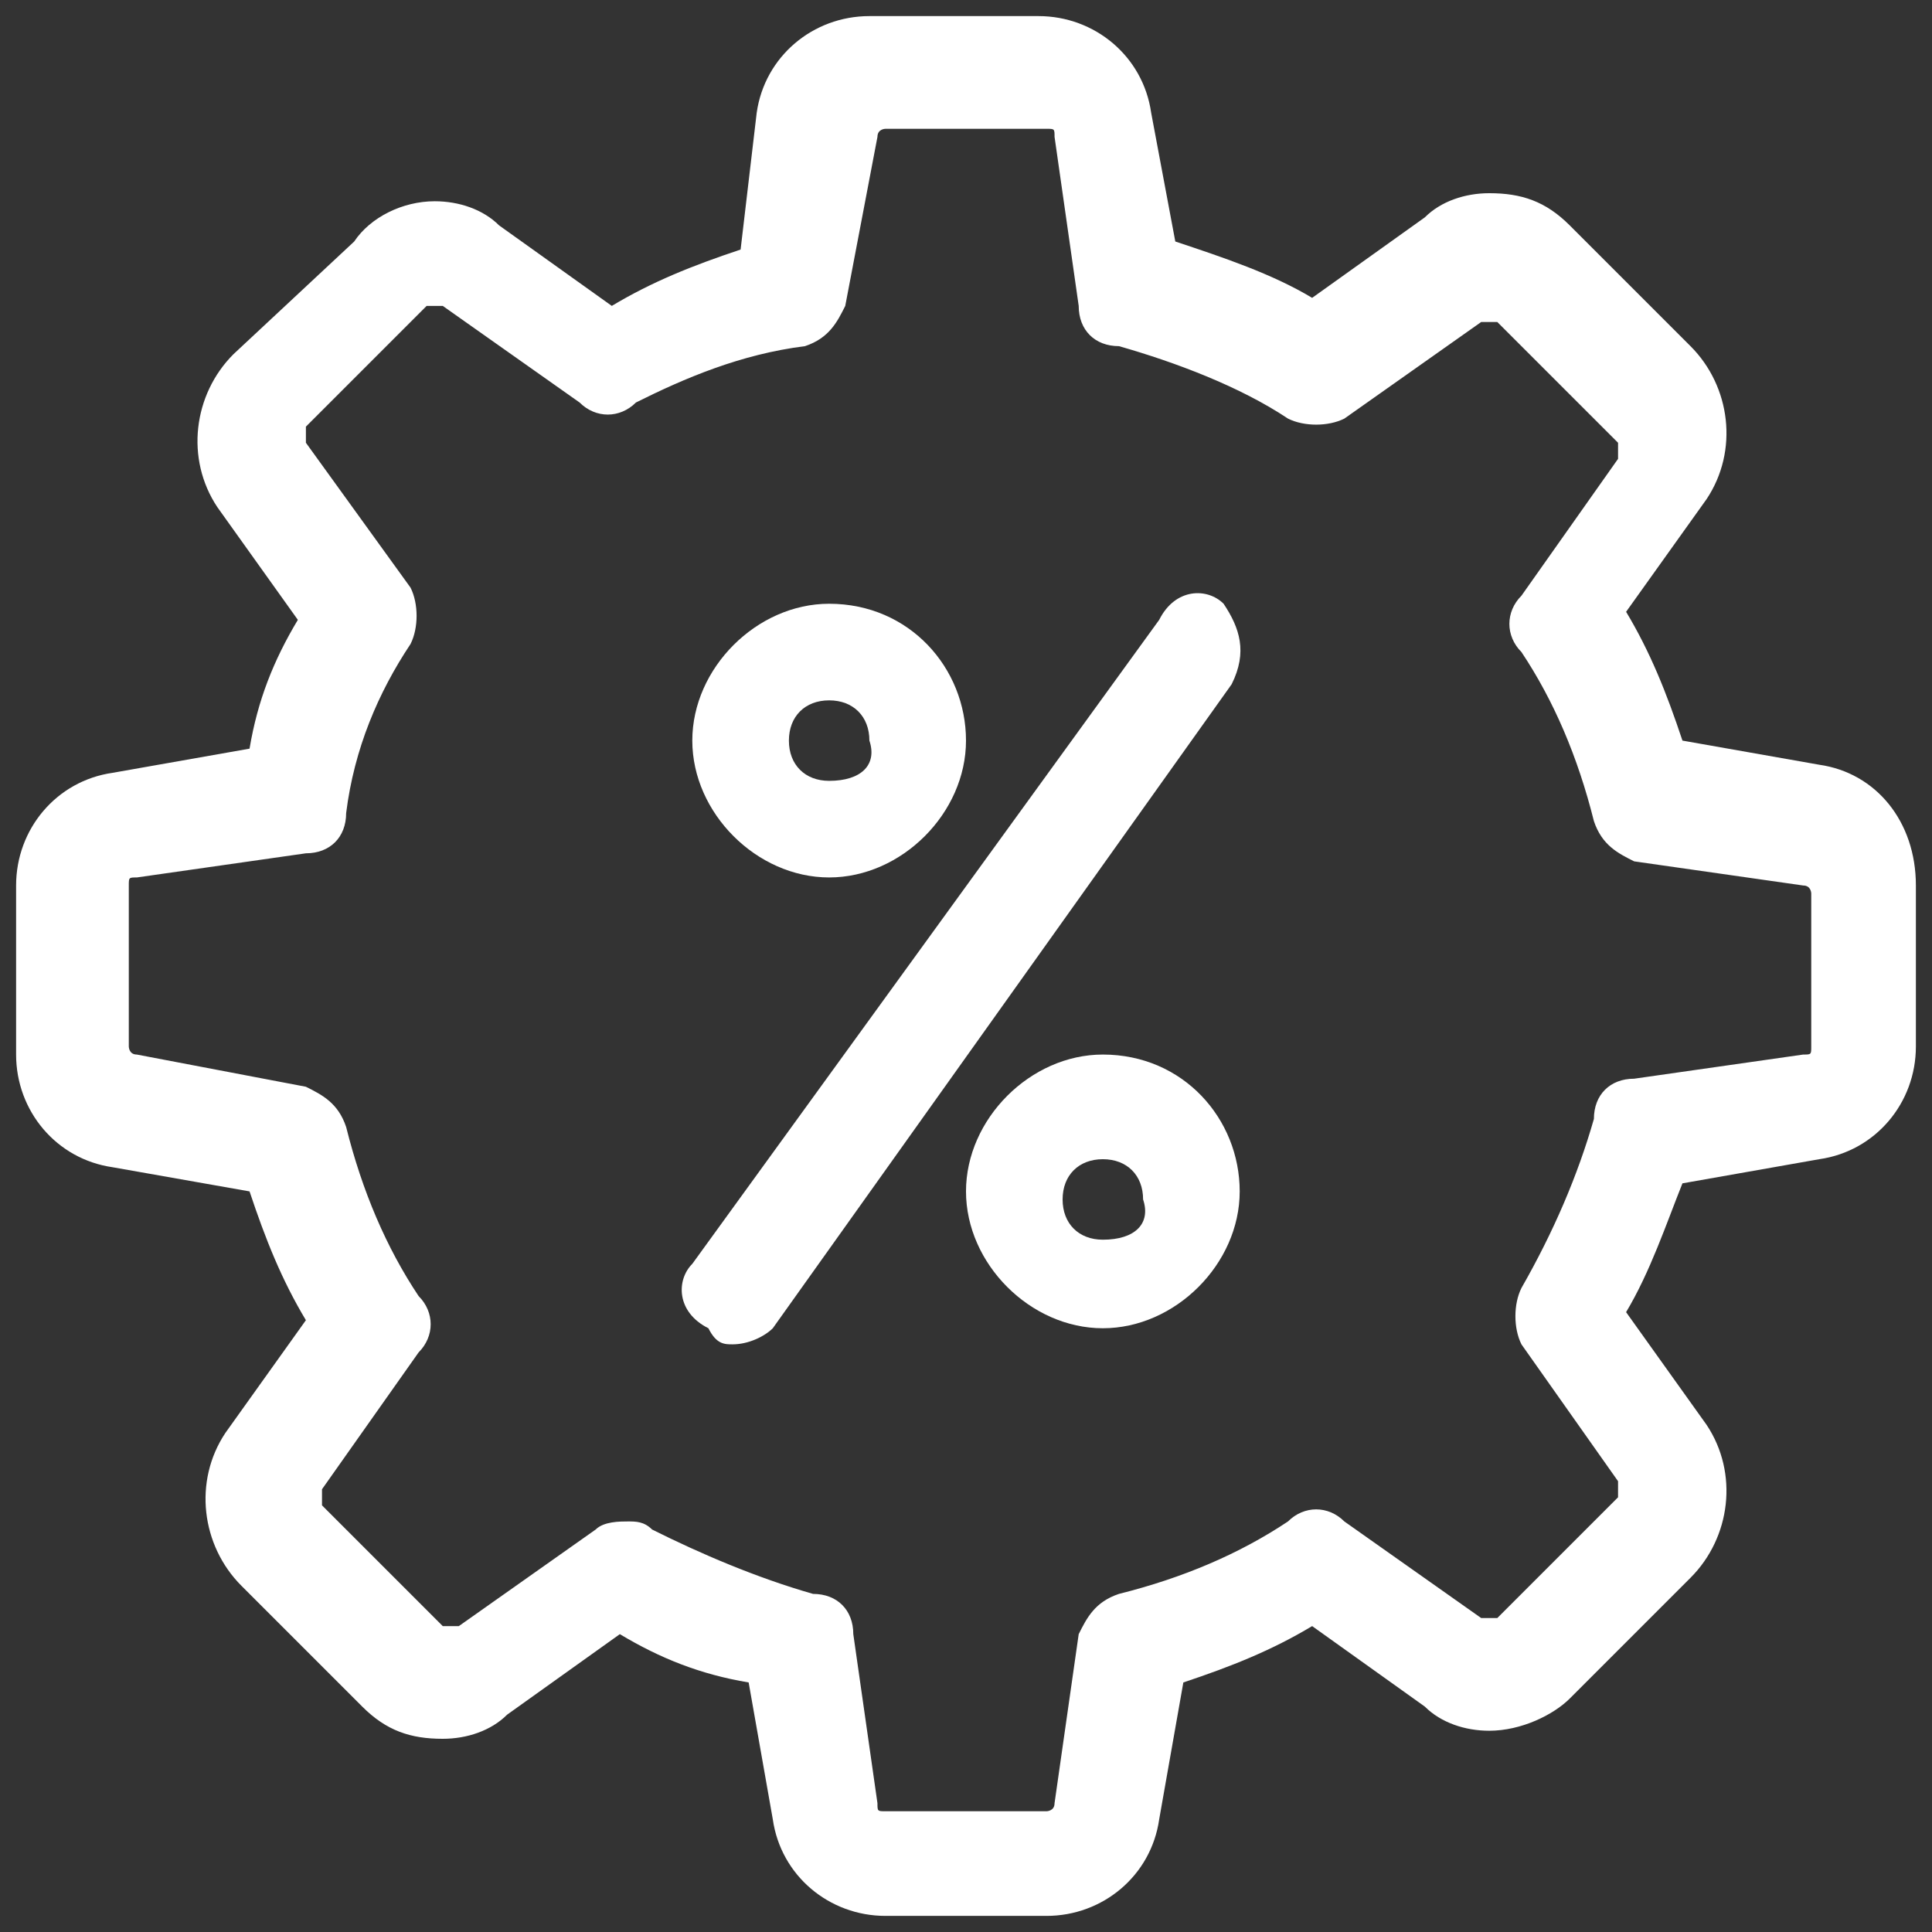 <?xml version="1.0" encoding="utf-8"?>
<!-- Generator: Adobe Illustrator 25.2.1, SVG Export Plug-In . SVG Version: 6.00 Build 0)  -->
<svg version="1.1" id="Layer_1" xmlns="http://www.w3.org/2000/svg" xmlns:xlink="http://www.w3.org/1999/xlink" x="0px" y="0px"
	 viewBox="0 0 24 24" style="enable-background:new 0 0 24 24;" xml:space="preserve">
<rect x="0" y="0" width="24" height="24" fill="#333333" stroke="none"/>
<style type="text/css">
	.st0{fill:#FFFFFF;}
</style>
<g>
	<g>
		<g>
			<path class="st0" d="M22.6,9.5l-1.7-0.3c-0.2-0.6-0.4-1.1-0.7-1.6l1-1.4c0.4-0.6,0.3-1.4-0.2-1.9l-1.5-1.5
				c-0.3-0.3-0.6-0.4-1-0.4c-0.3,0-0.6,0.1-0.8,0.3l-1.4,1c-0.5-0.3-1.1-0.5-1.7-0.7l-0.3-1.6c-0.1-0.7-0.7-1.2-1.4-1.2h-2.1
				c-0.7,0-1.3,0.5-1.4,1.2L9.2,3.1C8.6,3.3,8.1,3.5,7.6,3.8l-1.4-1C6,2.6,5.7,2.5,5.4,2.5C5,2.5,4.6,2.7,4.4,3L2.9,4.4
				C2.4,4.9,2.3,5.7,2.7,6.3l1,1.4c-0.3,0.5-0.5,1-0.6,1.6L1.4,9.6C0.7,9.7,0.2,10.3,0.2,11v2.1c0,0.7,0.5,1.3,1.2,1.4l1.7,0.3
				c0.2,0.6,0.4,1.1,0.7,1.6l-1,1.4c-0.4,0.6-0.3,1.4,0.2,1.9l1.5,1.5c0.3,0.3,0.6,0.4,1,0.4c0.3,0,0.6-0.1,0.8-0.3l1.4-1
				c0.5,0.3,1,0.5,1.6,0.6l0.3,1.7c0.1,0.7,0.7,1.2,1.4,1.2h2c0.7,0,1.3-0.5,1.4-1.2l0.3-1.7c0.6-0.2,1.1-0.4,1.6-0.7l1.4,1
				c0.2,0.2,0.5,0.3,0.8,0.3l0,0c0.4,0,0.8-0.2,1-0.4l1.5-1.5c0.5-0.5,0.6-1.3,0.2-1.9l-1-1.4c0.3-0.5,0.5-1.1,0.7-1.6l1.7-0.3
				c0.7-0.1,1.2-0.7,1.2-1.4v-2C23.8,10.2,23.3,9.6,22.6,9.5z M22.5,13c0,0.1,0,0.1-0.1,0.1l-2.1,0.3c-0.3,0-0.5,0.2-0.5,0.5
				c-0.2,0.7-0.5,1.4-0.9,2.1c-0.1,0.2-0.1,0.5,0,0.7l1.2,1.7c0,0,0,0.1,0,0.2l-1.5,1.5h-0.1h-0.1l-1.7-1.2c-0.2-0.2-0.5-0.2-0.7,0
				c-0.6,0.4-1.3,0.7-2.1,0.9c-0.3,0.1-0.4,0.3-0.5,0.5l-0.3,2.1c0,0.1-0.1,0.1-0.1,0.1h-2c-0.1,0-0.1,0-0.1-0.1l-0.3-2.1
				c0-0.3-0.2-0.5-0.5-0.5c-0.7-0.2-1.4-0.5-2-0.8c-0.1-0.1-0.2-0.1-0.3-0.1c-0.1,0-0.3,0-0.4,0.1l-1.7,1.2c0,0,0,0-0.1,0H5.5
				L4,18.7c0,0,0-0.1,0-0.2l1.2-1.7c0.2-0.2,0.2-0.5,0-0.7c-0.4-0.6-0.7-1.3-0.9-2.1c-0.1-0.3-0.3-0.4-0.5-0.5l-2.1-0.4
				c-0.1,0-0.1-0.1-0.1-0.1v-2c0-0.1,0-0.1,0.1-0.1l2.1-0.3c0.3,0,0.5-0.2,0.5-0.5C4.4,9.3,4.7,8.6,5.1,8c0.1-0.2,0.1-0.5,0-0.7
				L3.8,5.5c0,0,0-0.1,0-0.2l1.5-1.5h0.1h0.1L7.2,5c0.2,0.2,0.5,0.2,0.7,0C8.5,4.7,9.2,4.4,10,4.3c0.3-0.1,0.4-0.3,0.5-0.5l0.4-2.1
				c0-0.1,0.1-0.1,0.1-0.1h2c0.1,0,0.1,0,0.1,0.1l0.3,2.1c0,0.3,0.2,0.5,0.5,0.5c0.7,0.2,1.5,0.5,2.1,0.9c0.2,0.1,0.5,0.1,0.7,0
				L18.4,4c0,0,0,0,0.1,0h0.1l1.5,1.5c0,0,0,0.1,0,0.2l-1.2,1.7c-0.2,0.2-0.2,0.5,0,0.7c0.4,0.6,0.7,1.3,0.9,2.1
				c0.1,0.3,0.3,0.4,0.5,0.5l2.1,0.3c0.1,0,0.1,0.1,0.1,0.1V13L22.5,13z"/>
		</g>
	</g>
	<g>
		<g>
			<g>
				<path class="st0" d="M10.3,7.5c-0.9,0-1.7,0.8-1.7,1.7s0.8,1.7,1.7,1.7s1.7-0.8,1.7-1.7S11.3,7.5,10.3,7.5z M10.3,9.7
					c-0.3,0-0.5-0.2-0.5-0.5s0.2-0.5,0.5-0.5c0.3,0,0.5,0.2,0.5,0.5C10.9,9.5,10.7,9.7,10.3,9.7z"/>
			</g>
		</g>
		<g>
			<g>
				<path class="st0" d="M13.7,13.1c-0.9,0-1.7,0.8-1.7,1.7s0.8,1.7,1.7,1.7s1.7-0.8,1.7-1.7S14.7,13.1,13.7,13.1z M13.7,15.4
					c-0.3,0-0.5-0.2-0.5-0.5s0.2-0.5,0.5-0.5s0.5,0.2,0.5,0.5C14.3,15.2,14.1,15.4,13.7,15.4z"/>
			</g>
		</g>
		<g>
			<g>
				<path class="st0" d="M15.2,7.5c-0.2-0.2-0.6-0.2-0.8,0.2l-5.8,8c-0.2,0.2-0.2,0.6,0.2,0.8c0.1,0.2,0.2,0.2,0.3,0.2
					c0.2,0,0.4-0.1,0.5-0.2l5.7-8C15.5,8.1,15.4,7.8,15.2,7.5z"/>
			</g>
		</g>
	</g>
</g>
</svg>
